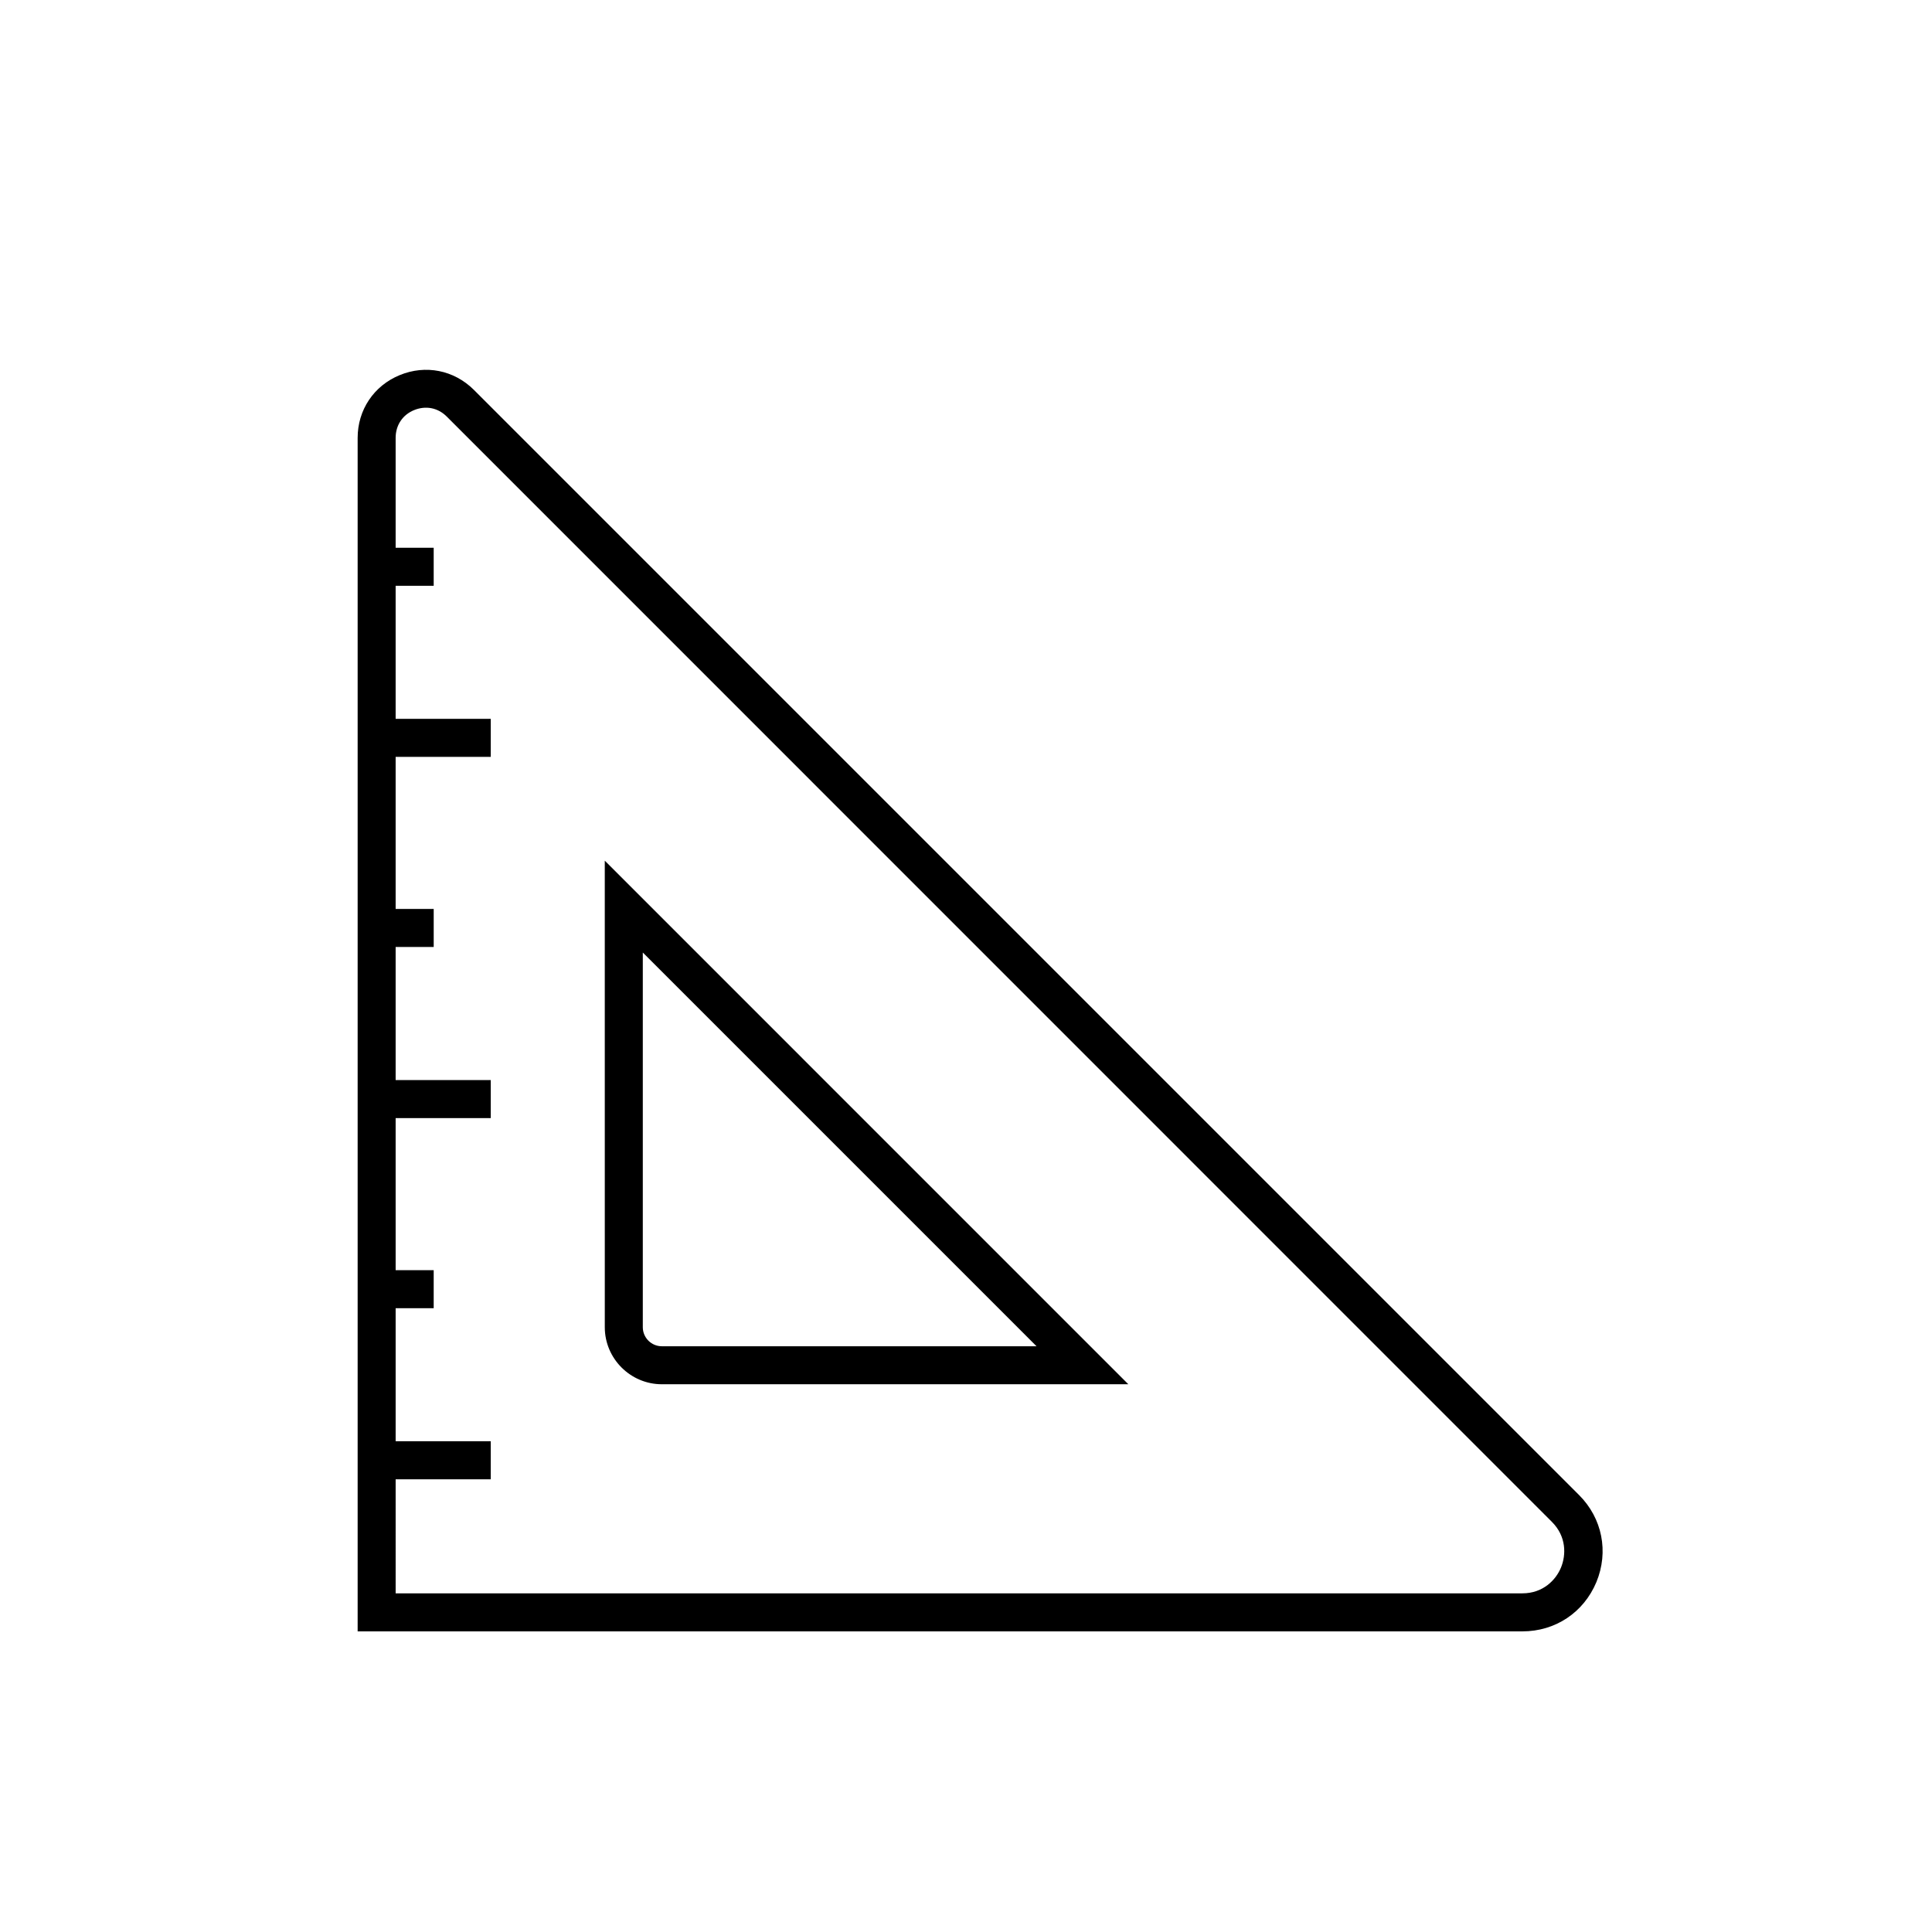 <?xml version="1.0" encoding="UTF-8"?>
<!-- Uploaded to: SVG Find, www.svgrepo.com, Generator: SVG Find Mixer Tools -->
<svg fill="#000000" width="800px" height="800px" version="1.1" viewBox="144 144 512 512" xmlns="http://www.w3.org/2000/svg">
 <g>
  <path d="m243.82 289.16h15.113v10.078h-15.113z"/>
  <path d="m243.82 334.5h30.23v10.078h-30.23z"/>
  <path d="m247.6 384.88h11.336v10.078h-11.336z"/>
  <path d="m247.6 430.23h26.449v10.078h-26.449z"/>
  <path d="m243.82 480.61h15.113v10.078h-15.113z"/>
  <path d="m243.82 525.95h30.23v10.078h-30.23z"/>
  <path d="m547.46 576.33h-308.68v-316.29c0-7.406 4.281-13.805 11.133-16.625 6.852-2.82 14.359-1.359 19.648 3.879l292.91 292.91c6.144 6.144 7.91 15.012 4.586 23.074-3.375 8.062-10.883 13.051-19.598 13.051zm-298.61-10.078h298.61c5.441 0 8.867-3.527 10.227-6.852 1.359-3.324 1.461-8.211-2.418-12.09l-292.87-292.91c-2.367-2.367-5.594-2.973-8.664-1.715-3.074 1.258-4.887 4.031-4.887 7.356z"/>
  <path d="m443.02 510.84h-123.63c-8.312 0-15.113-6.801-15.113-15.113l-0.004-123.64zm-128.67-114.41v99.301c0 2.769 2.266 5.039 5.039 5.039h99.301z"/>
 </g>
</svg>